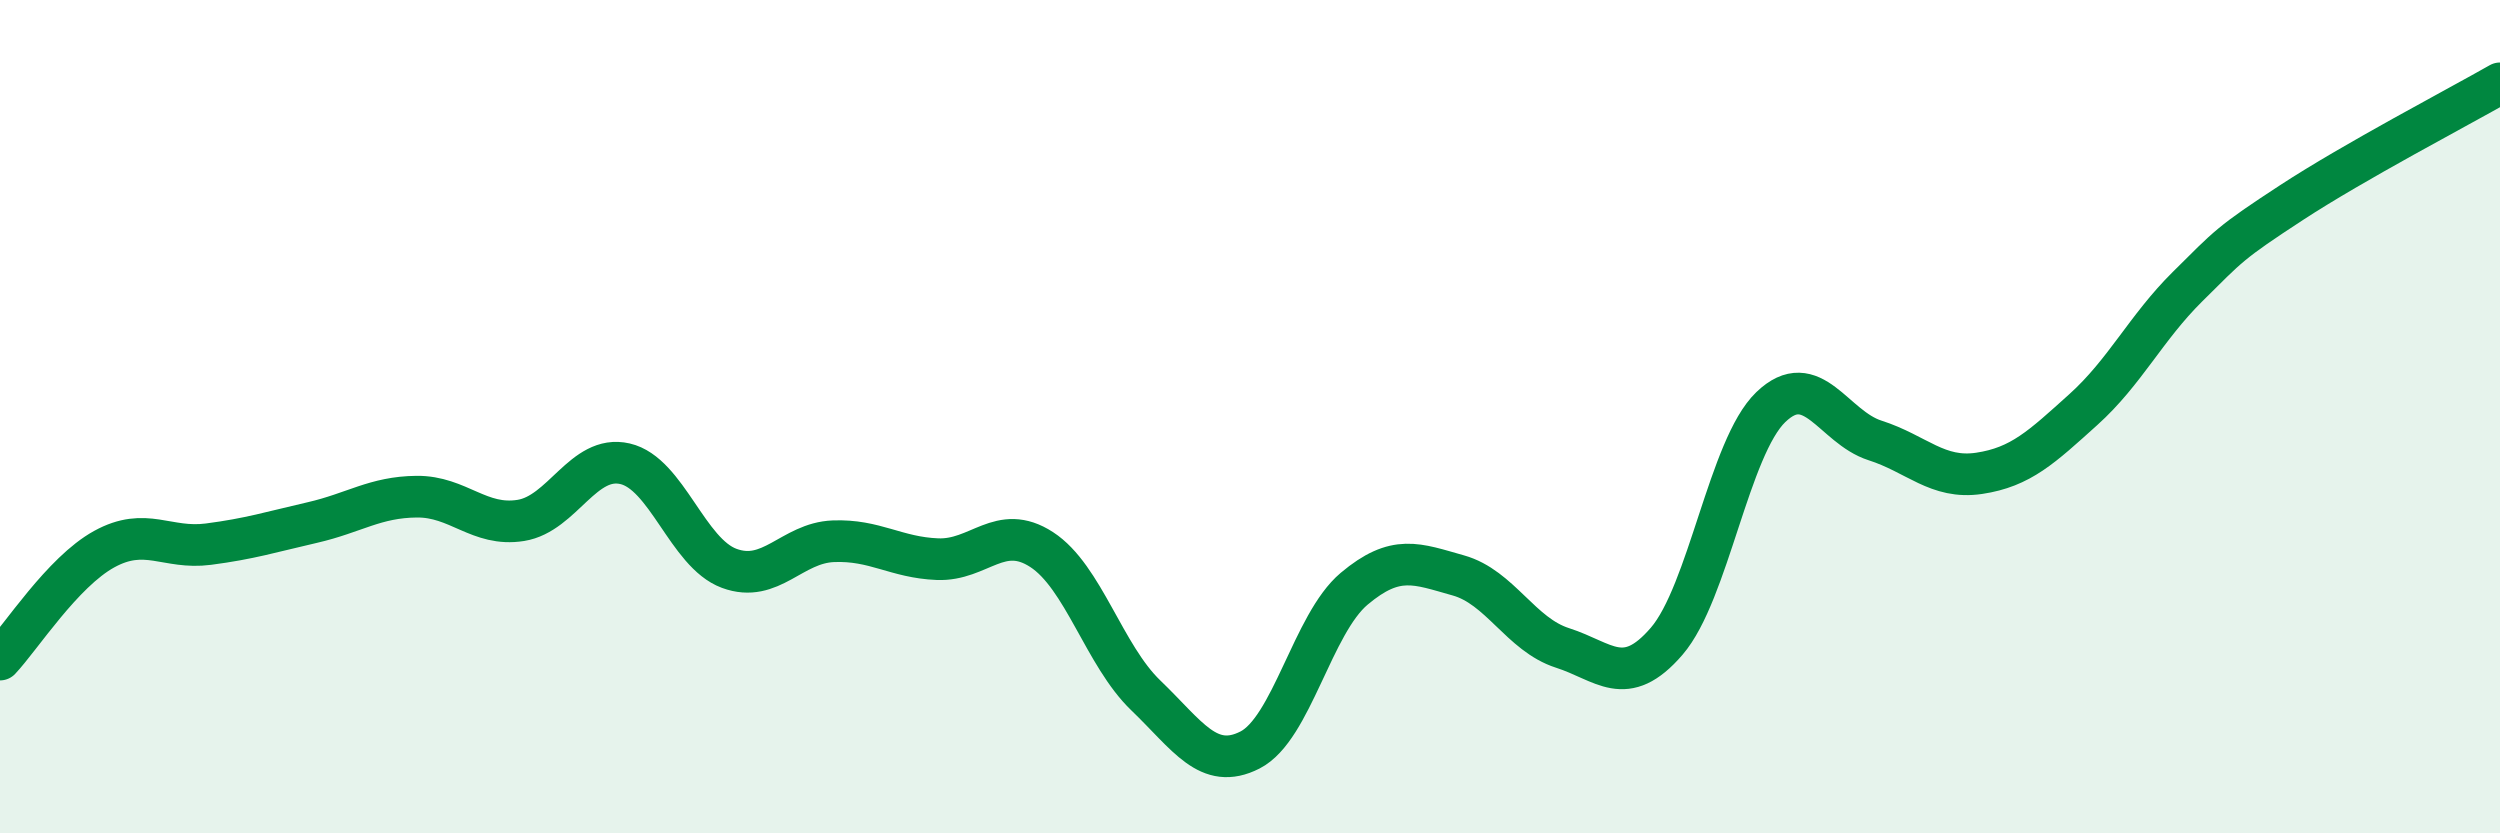 
    <svg width="60" height="20" viewBox="0 0 60 20" xmlns="http://www.w3.org/2000/svg">
      <path
        d="M 0,15.83 C 0.5,15.3 1.5,13.73 2.5,13.18 C 3.5,12.63 4,13.19 5,13.06 C 6,12.93 6.5,12.77 7.5,12.54 C 8.5,12.31 9,11.93 10,11.92 C 11,11.91 11.5,12.65 12.5,12.49 C 13.5,12.33 14,10.9 15,11.13 C 16,11.36 16.5,13.27 17.5,13.64 C 18.5,14.01 19,13.03 20,12.99 C 21,12.95 21.5,13.38 22.5,13.42 C 23.5,13.46 24,12.54 25,13.19 C 26,13.84 26.5,15.73 27.5,16.69 C 28.5,17.65 29,18.51 30,18 C 31,17.49 31.5,14.97 32.5,14.13 C 33.5,13.29 34,13.53 35,13.81 C 36,14.09 36.5,15.23 37.5,15.55 C 38.5,15.87 39,16.55 40,15.39 C 41,14.23 41.5,10.73 42.5,9.77 C 43.5,8.81 44,10.25 45,10.57 C 46,10.89 46.5,11.51 47.5,11.36 C 48.5,11.21 49,10.73 50,9.83 C 51,8.93 51.5,7.87 52.5,6.88 C 53.5,5.89 53.5,5.84 55,4.86 C 56.5,3.88 59,2.57 60,2L60 20L0 20Z"
        fill="#008740"
        opacity="0.1"
        stroke-linecap="round"
        stroke-linejoin="round"
      />
      <path
        d="M 0,15.83 C 0.5,15.3 1.5,13.73 2.5,13.18 C 3.5,12.63 4,13.19 5,13.06 C 6,12.93 6.5,12.77 7.5,12.54 C 8.5,12.31 9,11.93 10,11.92 C 11,11.91 11.5,12.65 12.5,12.49 C 13.5,12.33 14,10.9 15,11.13 C 16,11.36 16.5,13.27 17.5,13.64 C 18.5,14.01 19,13.03 20,12.99 C 21,12.95 21.5,13.38 22.5,13.42 C 23.5,13.46 24,12.54 25,13.19 C 26,13.84 26.5,15.73 27.5,16.69 C 28.5,17.65 29,18.51 30,18 C 31,17.49 31.5,14.97 32.5,14.13 C 33.5,13.29 34,13.53 35,13.81 C 36,14.09 36.5,15.23 37.5,15.55 C 38.5,15.87 39,16.55 40,15.39 C 41,14.23 41.5,10.73 42.5,9.77 C 43.5,8.81 44,10.25 45,10.57 C 46,10.89 46.5,11.51 47.5,11.36 C 48.5,11.21 49,10.73 50,9.83 C 51,8.93 51.5,7.87 52.5,6.88 C 53.5,5.89 53.5,5.84 55,4.86 C 56.5,3.88 59,2.57 60,2"
        stroke="#008740"
        stroke-width="1"
        fill="none"
        stroke-linecap="round"
        stroke-linejoin="round"
      />
    </svg>
  